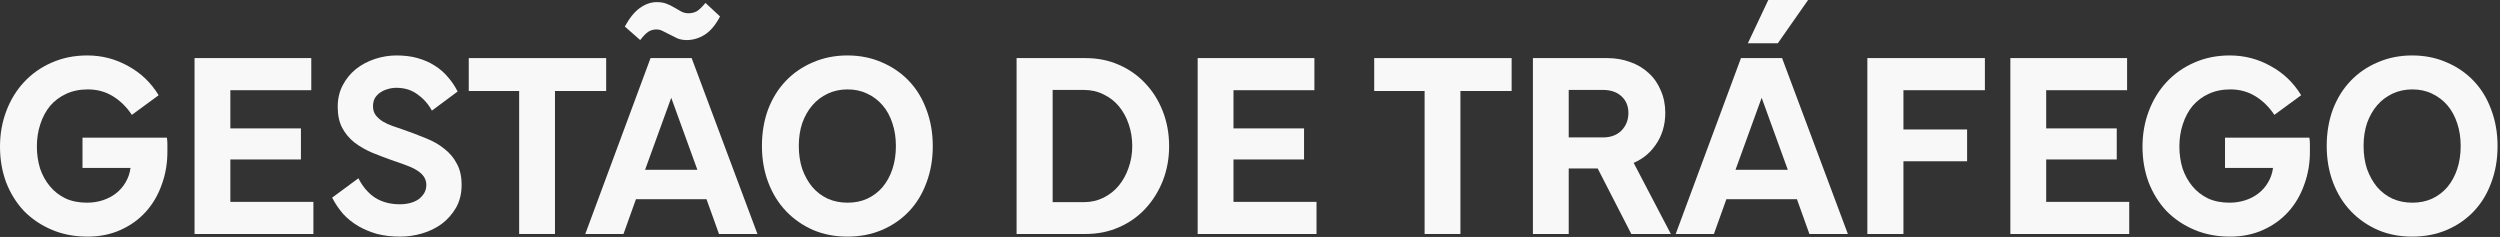 <?xml version="1.0" encoding="utf-8"?>
<svg xmlns="http://www.w3.org/2000/svg" fill="none" height="100%" overflow="visible" preserveAspectRatio="none" style="display: block;" viewBox="0 0 939 89" width="100%">
<rect x="0" y="0" width="939" height="89" fill="#333333" stroke="none"/>
<g id="gesto de trfego">
<path d="M0 55.102C0 50.319 0.797 45.835 2.391 41.65C3.986 37.465 6.211 33.845 9.067 30.789C11.99 27.667 15.444 25.243 19.43 23.515C23.482 21.722 27.933 20.825 32.782 20.825C38.296 20.825 43.411 22.154 48.127 24.811C52.91 27.401 56.729 31.055 59.586 35.771L49.522 43.145C47.596 40.222 45.237 37.897 42.447 36.17C39.657 34.443 36.502 33.579 32.981 33.579C29.926 33.579 27.202 34.144 24.811 35.273C22.486 36.336 20.493 37.831 18.832 39.757C17.238 41.684 16.009 43.975 15.146 46.632C14.282 49.223 13.85 52.013 13.85 55.002C13.85 57.925 14.249 60.682 15.046 63.273C15.909 65.797 17.138 68.022 18.733 69.949C20.327 71.875 22.287 73.403 24.611 74.532C26.936 75.595 29.627 76.126 32.682 76.126C34.742 76.126 36.701 75.827 38.561 75.23C40.421 74.632 42.082 73.768 43.544 72.639C45.005 71.51 46.201 70.148 47.131 68.554C48.127 66.893 48.758 65.066 49.024 63.073H30.989V51.714H62.675C62.808 52.445 62.874 53.209 62.874 54.006C62.874 54.803 62.874 55.6 62.874 56.397C62.94 60.981 62.243 65.265 60.782 69.251C59.386 73.237 57.361 76.691 54.703 79.614C52.113 82.47 48.957 84.729 45.237 86.389C41.517 88.05 37.399 88.88 32.882 88.88C27.966 88.88 23.482 88.017 19.43 86.29C15.378 84.563 11.891 82.204 8.968 79.215C6.111 76.16 3.886 72.573 2.292 68.454C0.764 64.335 0 59.885 0 55.102Z" fill="#F8F8F8"/>
<path d="M85.03 75.827H117.713V87.884H73.073V21.822H116.916V33.878H85.03L86.525 32.284V77.422L85.03 75.827ZM84.731 48.227H113.03V59.885H84.731V48.227Z" fill="#F8F8F8"/>
<path d="M124.754 74.233L134.618 66.959C136.279 70.214 138.405 72.672 140.996 74.333C143.586 75.927 146.642 76.724 150.163 76.724C151.624 76.724 152.953 76.558 154.148 76.226C155.344 75.894 156.374 75.429 157.237 74.831C158.101 74.167 158.798 73.403 159.33 72.539C159.861 71.609 160.127 70.58 160.127 69.45C160.127 68.388 159.861 67.424 159.33 66.561C158.798 65.697 158.034 64.933 157.038 64.269C156.108 63.605 154.879 62.974 153.351 62.376C151.823 61.778 150.063 61.147 148.07 60.483C145.214 59.486 142.49 58.456 139.899 57.394C137.375 56.331 135.117 55.035 133.124 53.508C131.197 51.98 129.67 50.153 128.54 48.027C127.411 45.902 126.846 43.278 126.846 40.156C126.846 37.1 127.477 34.376 128.74 31.985C130.002 29.594 131.662 27.568 133.722 25.907C135.847 24.246 138.239 22.984 140.896 22.12C143.553 21.257 146.243 20.825 148.967 20.825C151.89 20.825 154.514 21.157 156.839 21.822C159.23 22.486 161.356 23.416 163.216 24.611C165.142 25.807 166.803 27.235 168.198 28.896C169.659 30.557 170.888 32.384 171.885 34.376L162.219 41.551C160.891 39.093 159.097 37.067 156.839 35.472C154.646 33.812 151.989 32.981 148.867 32.981C147.738 32.981 146.642 33.148 145.579 33.48C144.583 33.745 143.653 34.177 142.789 34.775C141.992 35.306 141.328 36.004 140.796 36.867C140.331 37.731 140.099 38.761 140.099 39.956C140.099 41.218 140.431 42.315 141.095 43.245C141.826 44.175 142.723 44.972 143.786 45.636C144.915 46.3 146.144 46.865 147.472 47.33C148.801 47.795 150.063 48.227 151.259 48.625C154.314 49.688 157.204 50.784 159.927 51.913C162.651 52.976 164.976 54.305 166.902 55.899C168.895 57.427 170.456 59.287 171.586 61.479C172.781 63.605 173.379 66.262 173.379 69.45C173.379 72.705 172.682 75.562 171.287 78.02C169.892 80.411 168.098 82.437 165.906 84.098C163.714 85.692 161.256 86.888 158.533 87.685C155.809 88.482 153.052 88.88 150.262 88.88C147.207 88.88 144.35 88.548 141.693 87.884C139.102 87.153 136.711 86.157 134.519 84.895C132.393 83.633 130.5 82.105 128.839 80.311C127.245 78.451 125.883 76.425 124.754 74.233Z" fill="#F8F8F8"/>
<path d="M194.996 87.884V32.682H208.448V87.884H194.996ZM176.064 34.177V21.822H227.678V34.177H176.064Z" fill="#F8F8F8"/>
<path d="M219.831 87.884L244.343 21.822H259.787L284.498 87.884H270.05L264.869 73.436L266.762 74.831H237.368L239.361 73.436L234.179 87.884H219.831ZM241.752 65.265L240.756 63.771H263.474L262.478 65.265L251.517 35.074H252.713L241.752 65.265ZM234.678 9.964C236.471 6.709 238.364 4.384 240.357 2.989C242.416 1.528 244.509 0.797 246.635 0.797C248.096 0.797 249.325 0.996 250.321 1.395C251.384 1.794 252.347 2.259 253.211 2.79C254.074 3.321 254.938 3.82 255.802 4.285C256.665 4.75 257.595 4.982 258.592 4.982C259.787 4.982 260.85 4.716 261.78 4.185C262.71 3.587 263.773 2.557 264.969 1.096L270.449 6.178C268.788 9.366 266.862 11.658 264.67 13.053C262.544 14.382 260.285 15.046 257.894 15.046C256.698 15.046 255.569 14.847 254.506 14.448C253.51 13.983 252.58 13.518 251.716 13.053C250.853 12.588 249.989 12.156 249.126 11.758C248.328 11.293 247.465 11.06 246.535 11.06C245.406 11.06 244.376 11.359 243.446 11.957C242.582 12.555 241.586 13.585 240.457 15.046L234.678 9.964Z" fill="#F8F8F8"/>
<path d="M286.181 54.803C286.181 49.887 286.945 45.337 288.472 41.152C290.067 36.967 292.292 33.38 295.148 30.391C298.005 27.401 301.393 25.076 305.312 23.416C309.298 21.689 313.615 20.825 318.265 20.825C322.982 20.825 327.3 21.689 331.219 23.416C335.138 25.076 338.526 27.401 341.382 30.391C344.239 33.38 346.431 36.967 347.959 41.152C349.553 45.337 350.35 49.921 350.35 54.903C350.35 59.885 349.553 64.468 347.959 68.653C346.431 72.838 344.239 76.425 341.382 79.415C338.526 82.404 335.138 84.729 331.219 86.389C327.3 88.05 322.982 88.88 318.265 88.88C313.615 88.88 309.331 88.05 305.412 86.389C301.492 84.662 298.105 82.304 295.248 79.315C292.392 76.326 290.166 72.739 288.572 68.554C286.978 64.369 286.181 59.785 286.181 54.803ZM318.365 33.579C315.641 33.579 313.15 34.111 310.892 35.174C308.633 36.236 306.707 37.698 305.113 39.558C303.518 41.418 302.256 43.643 301.326 46.234C300.463 48.825 300.031 51.681 300.031 54.803C300.031 57.992 300.463 60.881 301.326 63.472C302.256 66.062 303.518 68.321 305.113 70.248C306.707 72.108 308.633 73.569 310.892 74.632C313.15 75.628 315.641 76.126 318.365 76.126C321.089 76.126 323.546 75.628 325.738 74.632C327.997 73.569 329.923 72.108 331.518 70.248C333.112 68.321 334.341 66.062 335.204 63.472C336.068 60.881 336.5 57.992 336.5 54.803C336.5 51.747 336.068 48.924 335.204 46.334C334.341 43.676 333.112 41.418 331.518 39.558C329.923 37.698 327.997 36.236 325.738 35.174C323.546 34.111 321.089 33.579 318.365 33.579Z" fill="#F8F8F8"/>
<path d="M381.827 87.884V21.822H407.734C412.251 21.822 416.402 22.652 420.189 24.313C424.042 25.973 427.363 28.298 430.153 31.288C432.943 34.21 435.135 37.698 436.729 41.75C438.324 45.802 439.121 50.186 439.121 54.903C439.121 59.553 438.324 63.904 436.729 67.956C435.135 71.941 432.943 75.429 430.153 78.418C427.363 81.407 424.042 83.732 420.189 85.393C416.402 87.054 412.251 87.884 407.734 87.884H381.827ZM393.584 75.927H407.136C409.793 75.927 412.251 75.362 414.509 74.233C416.768 73.104 418.661 71.609 420.189 69.749C421.783 67.823 423.012 65.597 423.876 63.073C424.806 60.483 425.271 57.759 425.271 54.903C425.271 51.98 424.839 49.256 423.975 46.732C423.112 44.141 421.883 41.883 420.288 39.956C418.694 38.03 416.768 36.535 414.509 35.472C412.317 34.343 409.859 33.779 407.136 33.779H393.584L395.378 31.885V77.82L393.584 75.927Z" fill="#F8F8F8"/>
<path d="M461.801 75.827H494.483V87.884H449.844V21.822H493.686V33.878H461.801L463.296 32.284V77.422L461.801 75.827ZM461.502 48.227H489.8V59.885H461.502V48.227Z" fill="#F8F8F8"/>
<path d="M535.082 87.884V32.682H548.534V87.884H535.082ZM516.15 34.177V21.822H567.765V34.177H516.15Z" fill="#F8F8F8"/>
<path d="M602.064 33.779H587.716L589.21 32.184V87.884H575.758V21.822H603.758C606.814 21.822 609.67 22.32 612.327 23.316C614.984 24.246 617.276 25.608 619.202 27.401C621.195 29.195 622.723 31.387 623.786 33.978C624.915 36.502 625.48 39.292 625.48 42.348C625.48 46.998 624.251 51.05 621.793 54.504C619.402 57.958 616.147 60.383 612.028 61.778L612.825 59.685L627.572 87.884H612.726L599.374 61.878L601.566 63.273H587.317V51.614H602.064C604.987 51.614 607.312 50.751 609.039 49.024C610.766 47.23 611.63 45.038 611.63 42.447C611.63 39.857 610.766 37.764 609.039 36.17C607.312 34.576 604.987 33.779 602.064 33.779Z" fill="#F8F8F8"/>
<path d="M629.394 87.884L653.906 21.822H669.35L694.061 87.884H679.613L674.432 73.436L676.325 74.831H646.931L648.924 73.436L643.742 87.884H629.394ZM651.315 65.265L650.319 63.771H673.037L672.041 65.265L661.08 35.074H662.276L651.315 65.265ZM656.496 16.242L664.169 0H679.115L667.756 16.242H656.496Z" fill="#F8F8F8"/>
<path d="M701.381 87.884V21.822H745.523V33.878H713.438L714.932 32.284V87.884H701.381ZM713.039 48.625H738.846V60.582H713.039V48.625Z" fill="#F8F8F8"/>
<path d="M767.051 75.827H799.734V87.884H755.094V21.822H798.937V33.878H767.051L768.546 32.284V77.422L767.051 75.827ZM766.753 48.227H795.051V59.885H766.753V48.227Z" fill="#F8F8F8"/>
<path d="M804.725 55.102C804.725 50.319 805.522 45.835 807.116 41.65C808.71 37.465 810.936 33.845 813.792 30.789C816.715 27.667 820.169 25.243 824.155 23.515C828.207 21.722 832.657 20.825 837.507 20.825C843.02 20.825 848.135 22.154 852.852 24.811C857.634 27.401 861.454 31.055 864.31 35.771L854.247 43.145C852.32 40.222 849.962 37.897 847.172 36.17C844.382 34.443 841.227 33.579 837.706 33.579C834.65 33.579 831.927 34.144 829.535 35.273C827.21 36.336 825.218 37.831 823.557 39.757C821.963 41.684 820.734 43.975 819.87 46.632C819.007 49.223 818.575 52.013 818.575 55.002C818.575 57.925 818.973 60.682 819.77 63.273C820.634 65.797 821.863 68.022 823.457 69.949C825.051 71.875 827.011 73.403 829.336 74.532C831.661 75.595 834.351 76.126 837.407 76.126C839.466 76.126 841.426 75.827 843.286 75.23C845.146 74.632 846.807 73.768 848.268 72.639C849.729 71.51 850.925 70.148 851.855 68.554C852.852 66.893 853.483 65.066 853.748 63.073H835.713V51.714H867.399C867.532 52.445 867.599 53.209 867.599 54.006C867.599 54.803 867.599 55.6 867.599 56.397C867.665 60.981 866.967 65.265 865.506 69.251C864.111 73.237 862.085 76.691 859.428 79.614C856.837 82.47 853.682 84.729 849.962 86.389C846.242 88.05 842.123 88.88 837.606 88.88C832.691 88.88 828.207 88.017 824.155 86.29C820.103 84.563 816.615 82.204 813.692 79.215C810.836 76.16 808.611 72.573 807.016 68.454C805.488 64.335 804.725 59.885 804.725 55.102Z" fill="#F8F8F8"/>
<path d="M873.912 54.803C873.912 49.887 874.676 45.337 876.204 41.152C877.798 36.967 880.023 33.38 882.88 30.391C885.736 27.401 889.124 25.076 893.043 23.416C897.029 21.689 901.347 20.825 905.996 20.825C910.713 20.825 915.031 21.689 918.95 23.416C922.869 25.076 926.257 27.401 929.113 30.391C931.97 33.38 934.162 36.967 935.69 41.152C937.284 45.337 938.081 49.921 938.081 54.903C938.081 59.885 937.284 64.468 935.69 68.653C934.162 72.838 931.97 76.425 929.113 79.415C926.257 82.404 922.869 84.729 918.95 86.389C915.031 88.05 910.713 88.88 905.996 88.88C901.347 88.88 897.062 88.05 893.143 86.389C889.223 84.662 885.836 82.304 882.979 79.315C880.123 76.326 877.897 72.739 876.303 68.554C874.709 64.369 873.912 59.785 873.912 54.803ZM906.096 33.579C903.373 33.579 900.881 34.111 898.623 35.174C896.364 36.236 894.438 37.698 892.844 39.558C891.249 41.418 889.987 43.643 889.057 46.234C888.194 48.825 887.762 51.681 887.762 54.803C887.762 57.992 888.194 60.881 889.057 63.472C889.987 66.062 891.249 68.321 892.844 70.248C894.438 72.108 896.364 73.569 898.623 74.632C900.881 75.628 903.373 76.126 906.096 76.126C908.82 76.126 911.277 75.628 913.47 74.632C915.728 73.569 917.655 72.108 919.249 70.248C920.843 68.321 922.072 66.062 922.936 63.472C923.799 60.881 924.231 57.992 924.231 54.803C924.231 51.747 923.799 48.924 922.936 46.334C922.072 43.676 920.843 41.418 919.249 39.558C917.655 37.698 915.728 36.236 913.47 35.174C911.277 34.111 908.82 33.579 906.096 33.579Z" fill="#F8F8F8"/>
</g>
</svg>